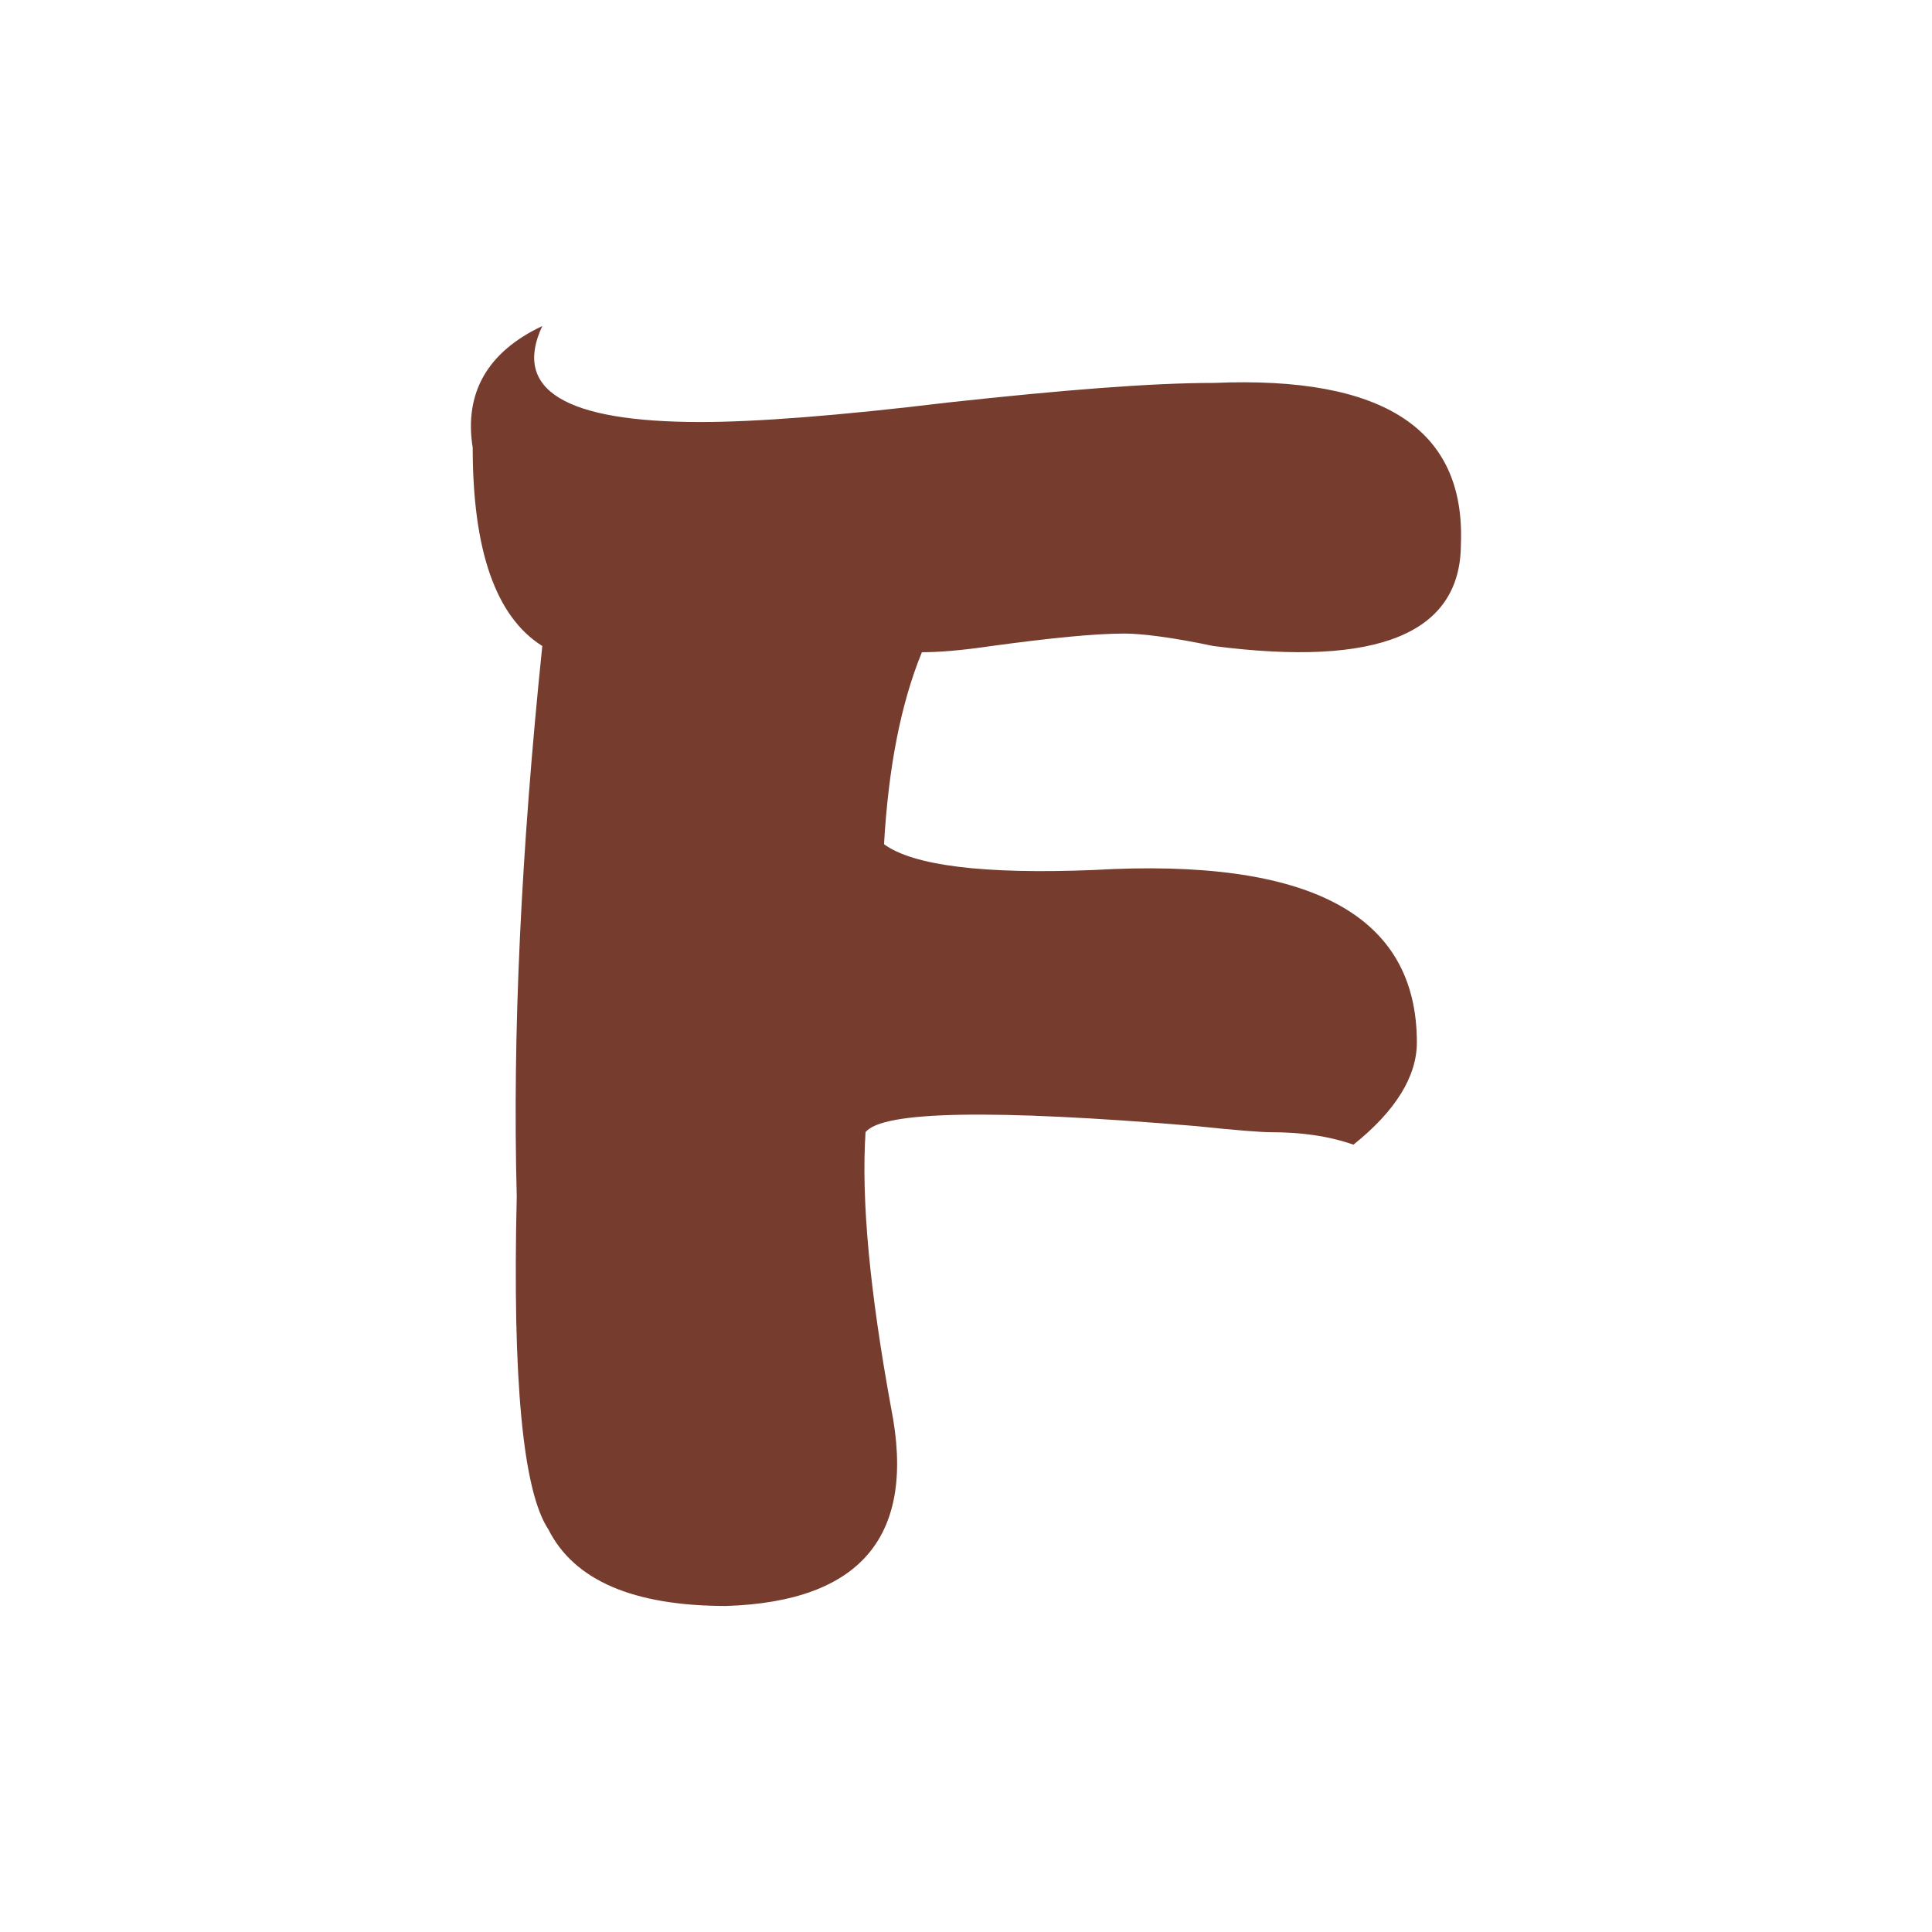 <svg xmlns="http://www.w3.org/2000/svg" fill="none" viewBox="0 0 320 320" height="320" width="320">
<path fill="#763D2F" d="M241.972 90.07C241.972 104.939 228.259 110.533 200.98 107C193.978 105.528 189.018 104.939 186.247 104.939C181.287 104.939 173.993 105.675 164.219 107C159.259 107.736 155.466 108.03 152.694 108.03C149.193 116.569 147.151 127.169 146.422 139.831C151.236 143.364 162.906 144.836 181.141 144.1C216.881 142.039 234.678 151.461 234.678 172.661C234.678 178.256 231.177 183.997 224.175 189.592C219.944 188.119 215.422 187.531 210.462 187.531C209.004 187.531 204.919 187.236 197.917 186.5C164.365 183.703 146.13 183.997 143.358 187.531C142.629 198.867 144.088 214.03 147.589 233.169C151.819 254.369 142.629 265.264 120.309 266C104.846 266 95.073 261.731 90.842 253.339C86.612 247.008 84.861 228.606 85.59 198.131C84.861 171.336 86.32 140.861 89.821 107C82.089 102.142 78.296 91.1 78.296 74.17C76.838 65.042 80.776 58.269 89.821 54C84.861 64.6 93.614 69.9 116.079 69.9C125.123 69.9 138.836 68.869 157.071 66.661C176.035 64.6 190.623 63.422 201.126 63.422C229.135 62.244 242.701 71.078 241.972 90.07Z"></path>
</svg>
